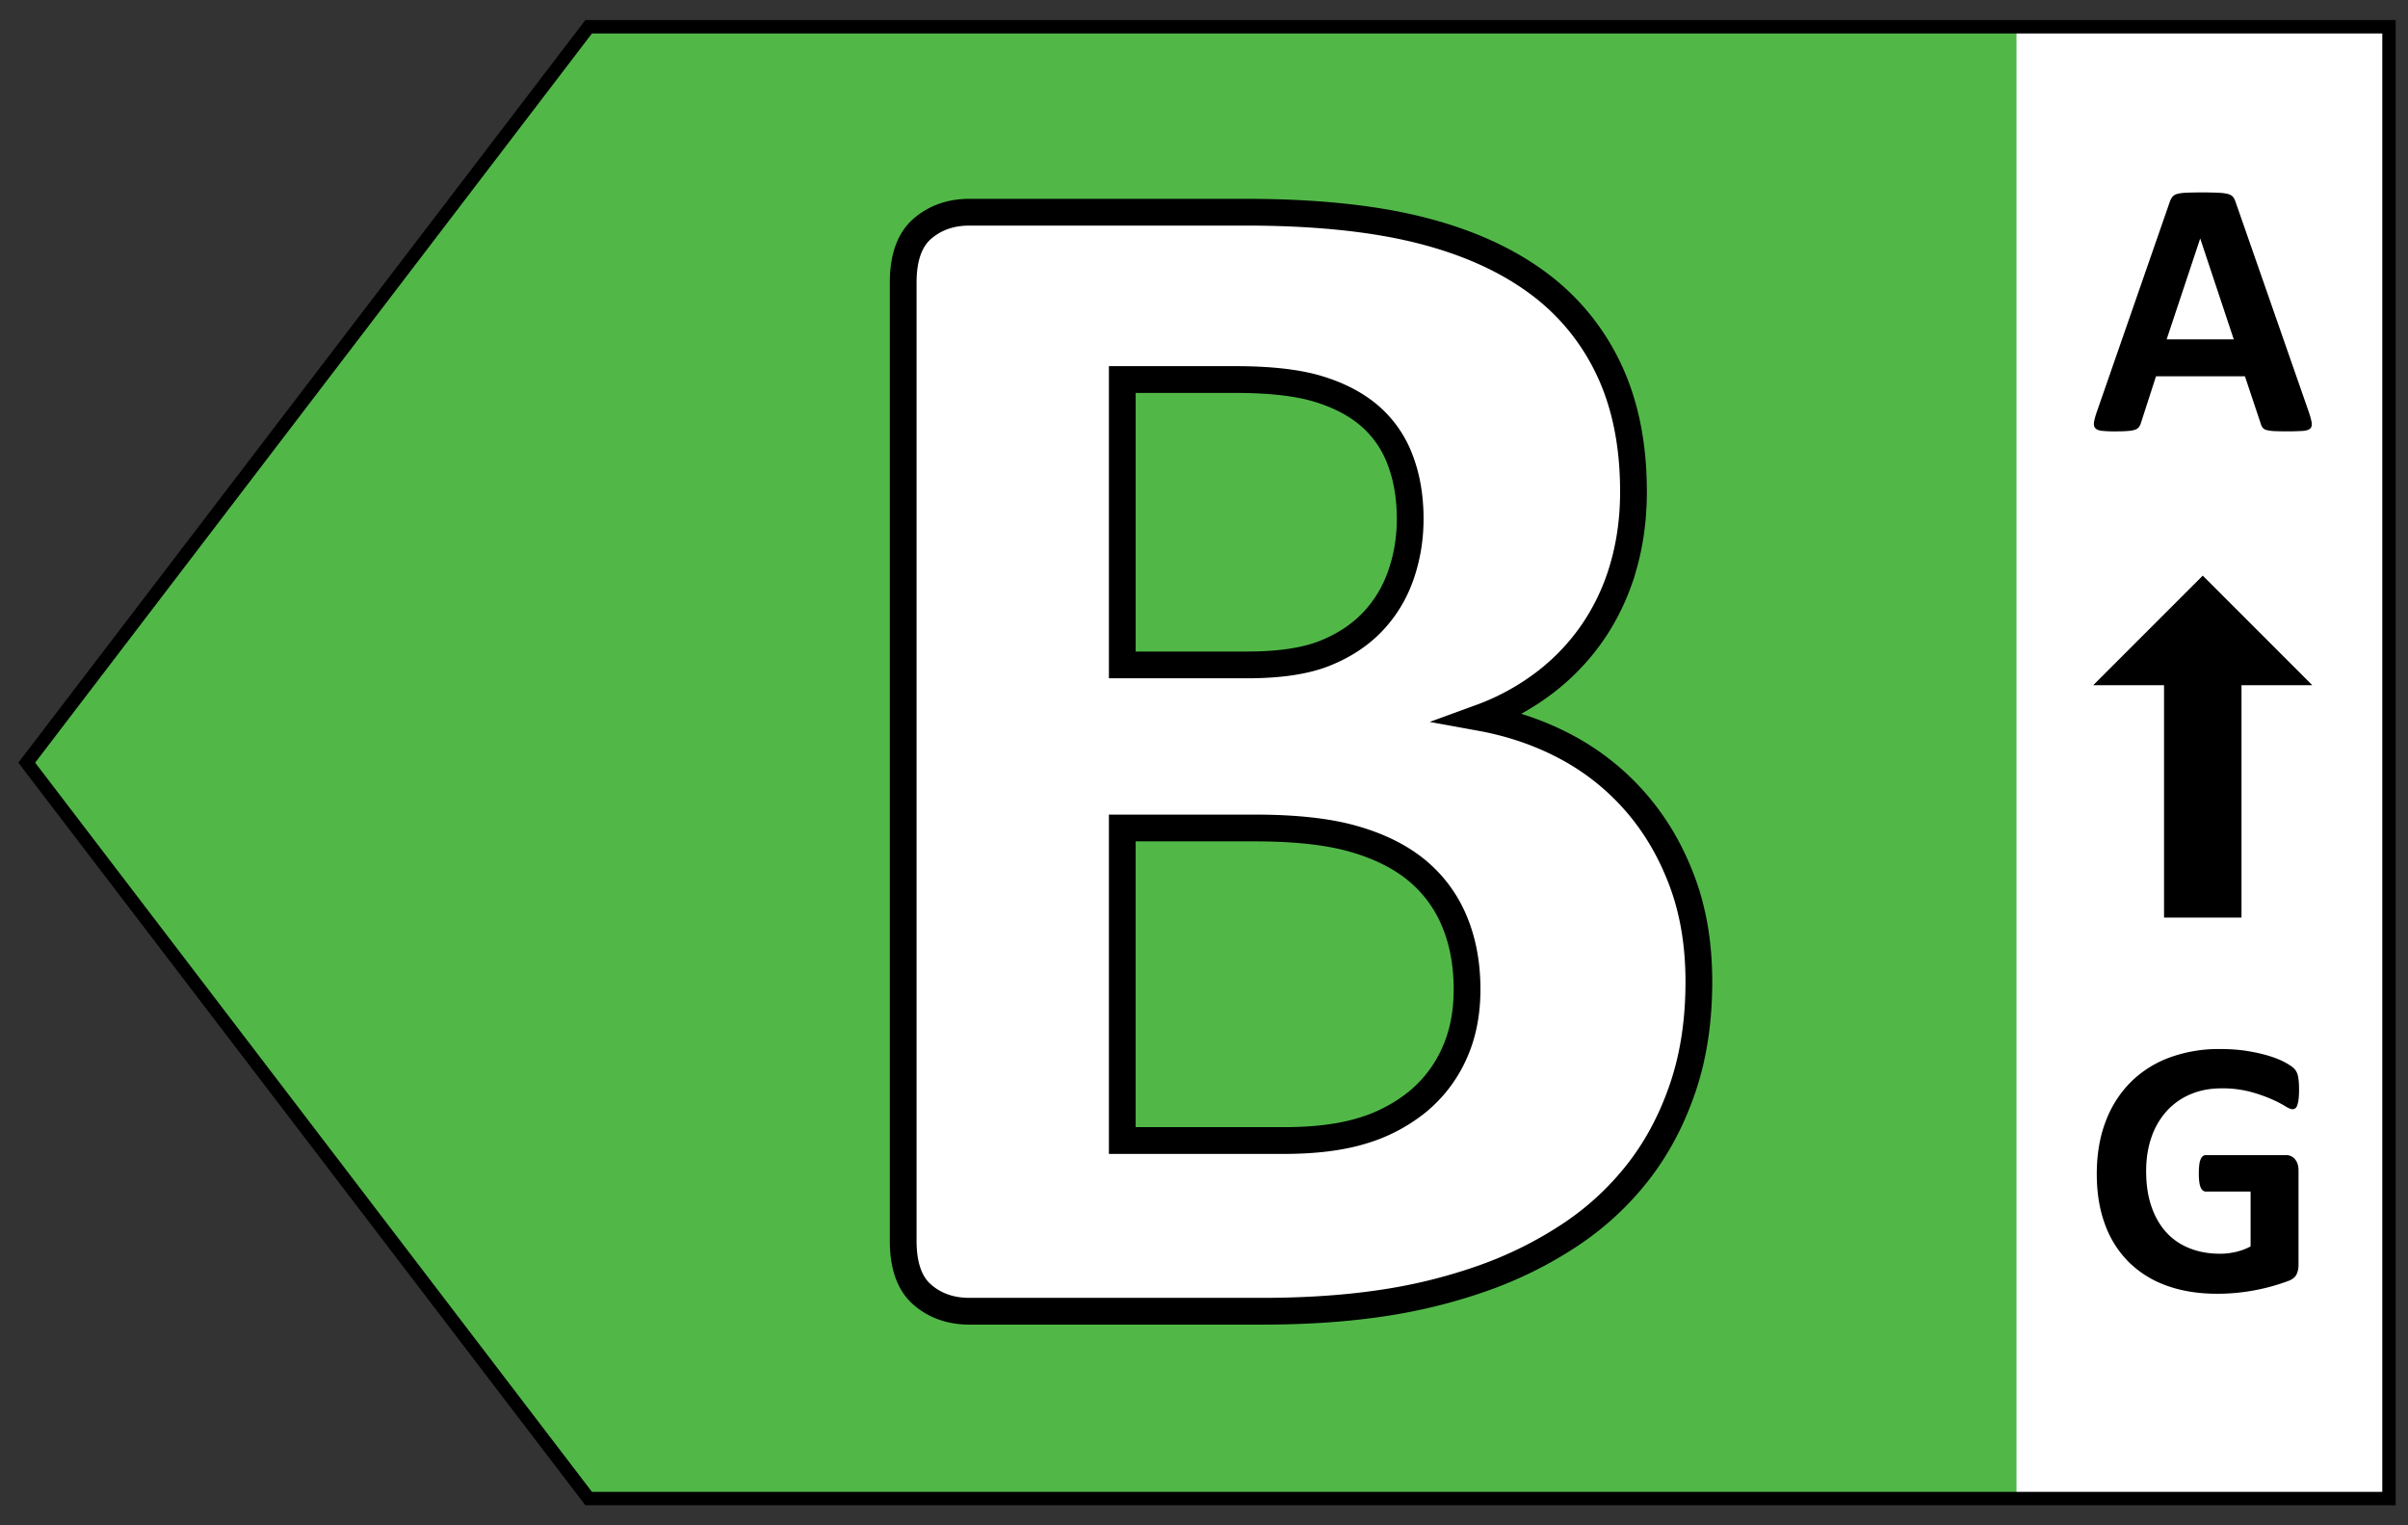 <svg xmlns="http://www.w3.org/2000/svg" width="90" height="57" id="Energy_class_B"><rect width="100%" height="100%" fill="#333333" stroke="none"/><g fill="none" fill-rule="evenodd"><path fill="#51B848" fill-rule="nonzero" d="M89.289 1v55H22.001L1 28.5 22.001 1z"/><path fill="#FFF" d="M89.368 1h-14v55h14z"/><path fill="#000" fill-rule="nonzero" d="M86.297 15.409c.055.164.09.294.103.39.013.095-.005.167-.055.215-.05.048-.139.077-.267.089a11.008 11.008 0 0 1-1.07.007 1.343 1.343 0 0 1-.297-.041.27.27 0 0 1-.143-.086.468.468 0 0 1-.069-.143l-.594-1.778h-3.323l-.56 1.73a.551.551 0 0 1-.072.16.293.293 0 0 1-.144.103c-.066.025-.159.042-.28.051-.12.01-.279.014-.475.014a4.55 4.55 0 0 1-.492-.02c-.119-.014-.2-.047-.246-.1-.046-.052-.062-.126-.048-.222.014-.096.048-.223.103-.383l2.727-7.847a.688.688 0 0 1 .096-.188.339.339 0 0 1 .174-.11c.08-.025.19-.04.332-.048a15.786 15.786 0 0 1 1.203 0c.16.007.283.023.372.048a.355.355 0 0 1 .192.113c.038.05.071.119.099.205l2.734 7.841Zm-4.06-6.487h-.007l-1.251 3.76h2.509l-1.251-3.76ZM85.928 40.726c0 .132-.006.246-.017.341a1.072 1.072 0 0 1-.048.23.258.258 0 0 1-.075.12.169.169 0 0 1-.106.033c-.06 0-.155-.04-.287-.123a4.266 4.266 0 0 0-.527-.266 5.66 5.66 0 0 0-.782-.267 4.062 4.062 0 0 0-1.056-.123c-.429 0-.816.074-1.162.222a2.524 2.524 0 0 0-.89.63 2.802 2.802 0 0 0-.567.977c-.132.38-.198.8-.198 1.26 0 .507.067.952.202 1.337.134.385.322.708.564.968.241.26.532.455.871.587.34.133.715.199 1.125.199.2 0 .399-.023.595-.069.196-.045.378-.114.547-.205v-2.05h-1.675c-.082 0-.146-.052-.192-.154-.045-.103-.068-.277-.068-.523 0-.128.006-.235.017-.322a.794.794 0 0 1 .051-.208.293.293 0 0 1 .082-.116.172.172 0 0 1 .11-.038h2.987a.422.422 0 0 1 .345.15c.044.05.077.111.1.182a.79.79 0 0 1 .034.242v3.52a.84.84 0 0 1-.072.36c-.048.102-.146.183-.294.242a7.607 7.607 0 0 1-2.663.485c-.706 0-1.338-.1-1.897-.303a3.839 3.839 0 0 1-1.418-.882 3.83 3.83 0 0 1-.889-1.408c-.205-.554-.307-1.182-.307-1.884 0-.724.109-1.375.328-1.951a4.132 4.132 0 0 1 .93-1.47 4.02 4.02 0 0 1 1.452-.926 5.336 5.336 0 0 1 1.897-.322c.383 0 .731.026 1.046.079.314.052.589.116.824.191.234.075.43.156.584.243.155.087.263.162.325.226a.568.568 0 0 1 .133.27c.027.116.041.288.041.516Z"/><g fill="#000"><path d="M80.882 25.605h2.895v8.684h-2.895zM82.329 21.511l4.094 4.094h-8.188z"/></g><path stroke="#000" stroke-width=".5" d="M89.289 1v55H22.001L1 28.5 22.001 1z"/><path fill="#FFF" fill-rule="nonzero" stroke="#000" d="M63.496 36.686c0 1.46-.2 2.782-.603 3.967-.402 1.185-.957 2.232-1.666 3.142a10.755 10.755 0 0 1-2.54 2.349 14.825 14.825 0 0 1-3.252 1.618 20.09 20.09 0 0 1-3.793.936c-1.344.201-2.84.302-4.491.302H36.233c-.698 0-1.285-.206-1.762-.619-.476-.412-.714-1.084-.714-2.015V10.565c0-.931.238-1.603.714-2.015.477-.413 1.064-.62 1.762-.62h10.315c2.518 0 4.65.212 6.395.635 1.746.424 3.216 1.064 4.412 1.92A8.502 8.502 0 0 1 60.1 13.74c.635 1.312.952 2.856.952 4.634 0 .994-.127 1.93-.38 2.808a8.418 8.418 0 0 1-1.111 2.397 8.262 8.262 0 0 1-1.794 1.904 9.111 9.111 0 0 1-2.428 1.333c1.164.212 2.238.582 3.222 1.11a9.116 9.116 0 0 1 2.57 2.048c.73.836 1.307 1.814 1.73 2.936.424 1.121.635 2.38.635 3.777Zm-10.79-17.298c0-.825-.128-1.566-.382-2.221a4.015 4.015 0 0 0-1.142-1.635c-.508-.434-1.148-.767-1.92-1-.773-.233-1.804-.349-3.095-.349h-4.221v10.664h4.665c1.206 0 2.17-.143 2.889-.428.719-.286 1.317-.677 1.793-1.175.476-.497.83-1.079 1.063-1.745.233-.667.35-1.37.35-2.11Zm2.126 17.583c0-.952-.16-1.804-.477-2.555a4.874 4.874 0 0 0-1.396-1.888c-.614-.508-1.397-.9-2.349-1.174-.952-.276-2.19-.413-3.713-.413h-4.951v11.68h6.03c1.164 0 2.142-.122 2.936-.365a5.99 5.99 0 0 0 2.063-1.08A4.942 4.942 0 0 0 54.34 39.4c.328-.709.492-1.518.492-2.428Z"/></g></svg>
